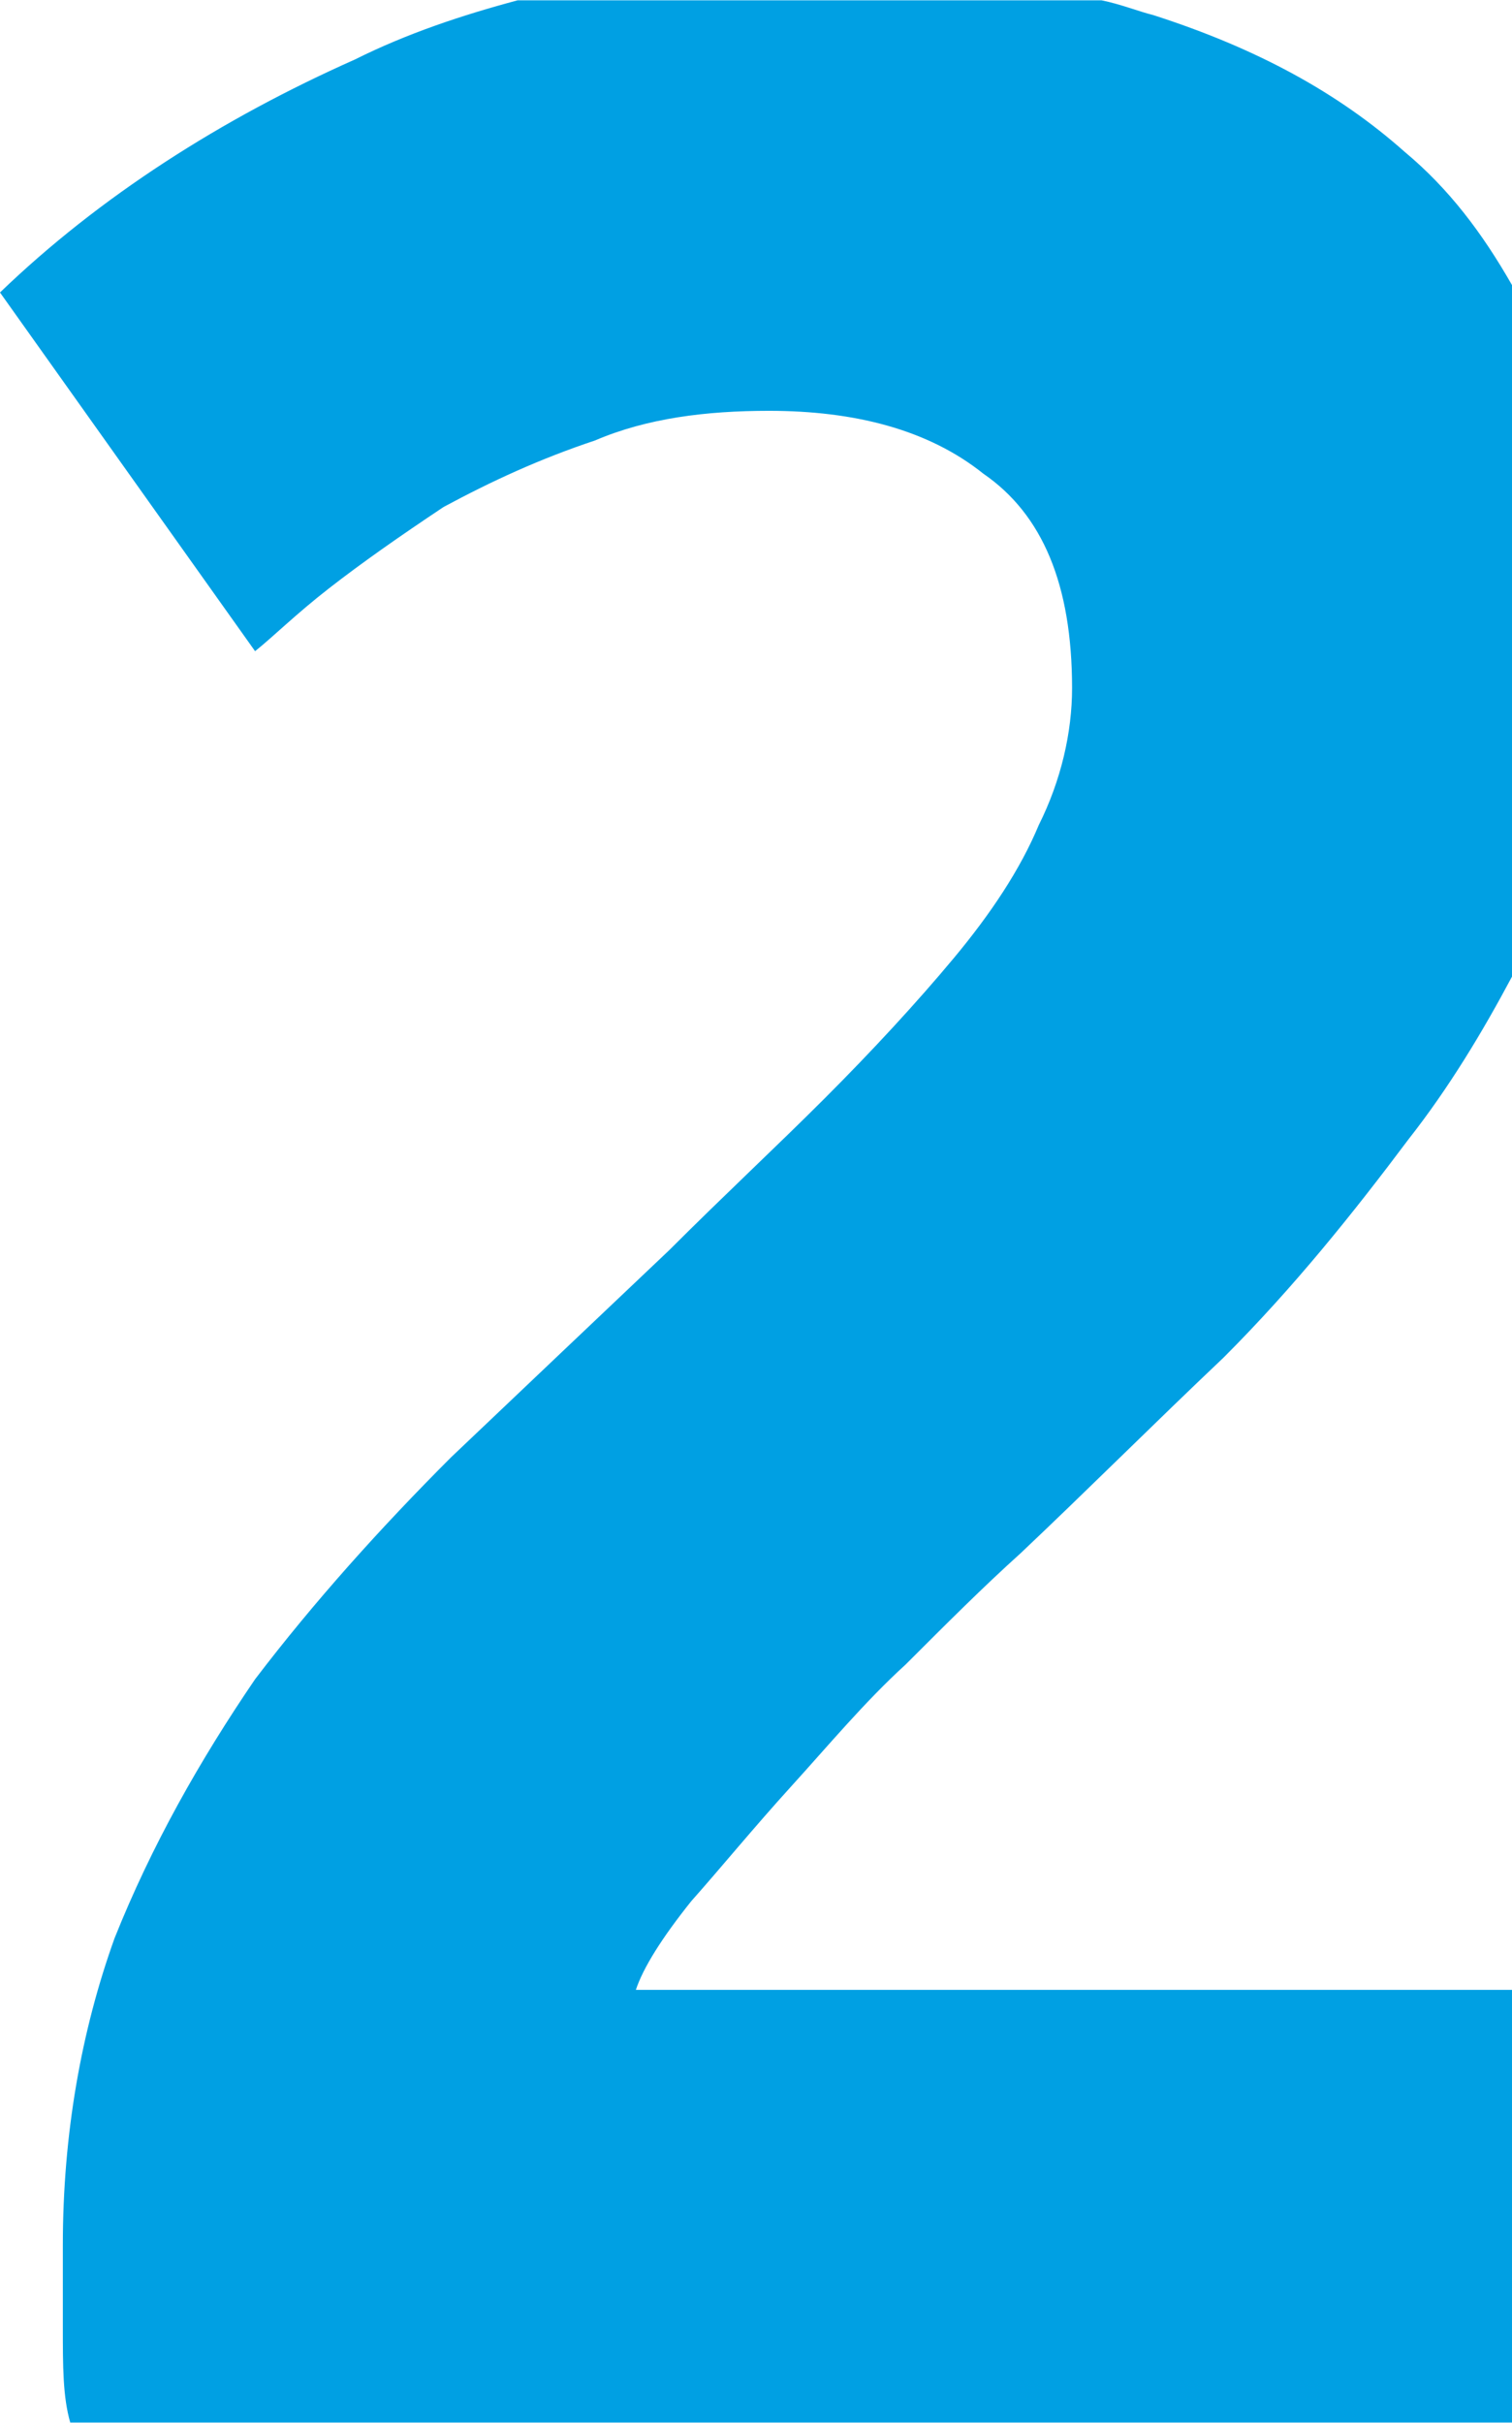 <?xml version="1.0" encoding="UTF-8"?> <!-- Creator: CorelDRAW X8 --> <svg xmlns="http://www.w3.org/2000/svg" xmlns:xlink="http://www.w3.org/1999/xlink" xml:space="preserve" width="43.187mm" height="69.182mm" style="shape-rendering:geometricPrecision; text-rendering:geometricPrecision; image-rendering:optimizeQuality; fill-rule:evenodd; clip-rule:evenodd" viewBox="0 0 409 655"> <defs> <style type="text/css"> <![CDATA[ .fil0 {fill:#00A0E3} ]]> </style> </defs> <g id="Контент">  <path class="fil0" d="M140 0l158 0c5,1 10,3 14,4 28,9 50,21 68,37 12,10 21,22 29,36l0 187c-8,15 -17,30 -28,44 -15,20 -31,40 -50,59 -19,18 -37,36 -55,53 -10,9 -20,19 -31,30 -11,10 -21,22 -31,33 -10,11 -19,22 -27,31 -8,10 -13,18 -15,24l237 0 0 117 -390 0c-2,-7 -2,-15 -2,-26 0,-11 0,-18 0,-22 0,-30 5,-58 14,-83 10,-25 23,-48 38,-70 16,-21 34,-41 53,-60 20,-19 40,-38 59,-56 15,-15 29,-28 42,-41 13,-13 25,-26 35,-38 10,-12 18,-24 23,-36 6,-12 9,-25 9,-37 0,-28 -8,-47 -24,-58 -15,-12 -35,-17 -58,-17 -17,0 -33,2 -47,8 -15,5 -28,11 -41,18 -12,8 -22,15 -31,22 -9,7 -15,13 -20,17l-69 -97c27,-26 60,-47 96,-63 14,-7 29,-12 44,-16z"></path> </g> </svg> 